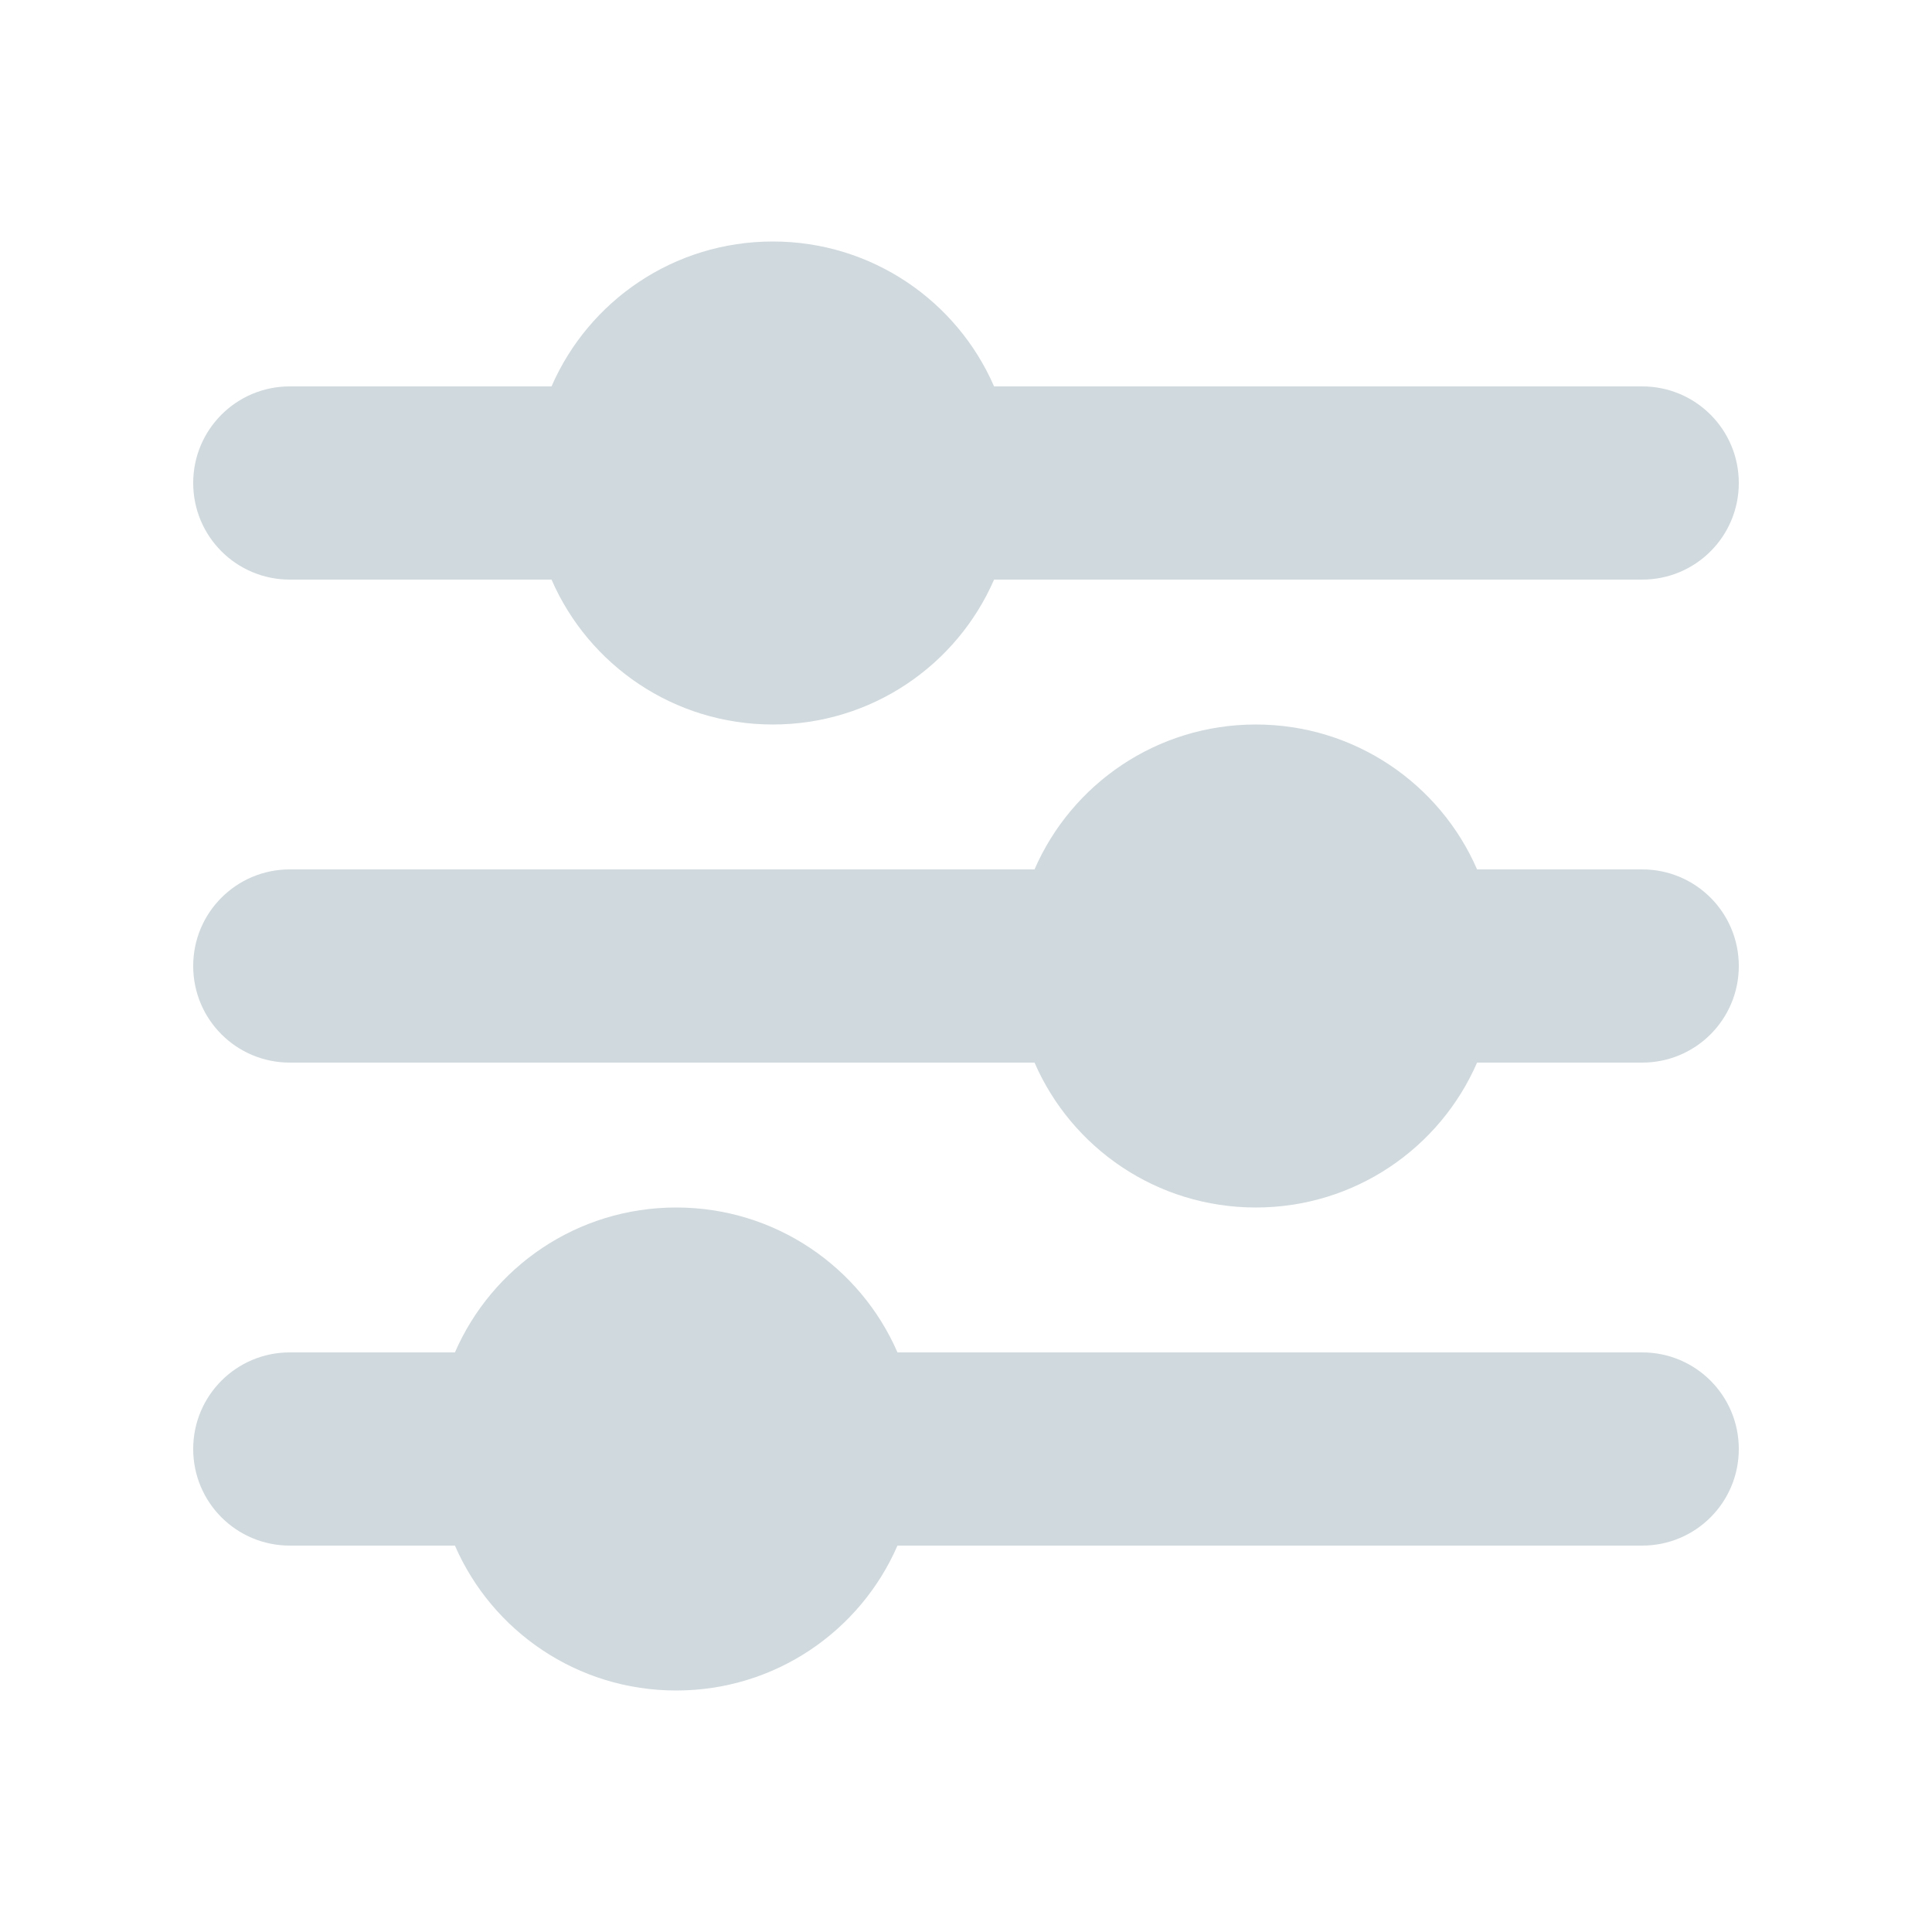 <?xml version="1.0" encoding="UTF-8"?>
<svg id="Ebene_1" xmlns="http://www.w3.org/2000/svg" version="1.1" viewBox="0 0 640 640">
  <!-- Generator: Adobe Illustrator 30.0.0, SVG Export Plug-In . SVG Version: 2.1.1 Build 123)  -->
  <defs>
    <style>
      .st0 {
        fill: #d0d9dd;
      }
    </style>
  </defs>
  <path class="st0" d="M96,128c-17.7,0-32,14.3-32,32s14.3,32,32,32h86.7c12.3,28.3,40.5,48,73.3,48s61-19.7,73.3-48h214.7c17.7,0,32-14.3,32-32s-14.3-32-32-32h-214.7c-12.3-28.3-40.5-48-73.3-48s-61,19.7-73.3,48h-86.7ZM96,288c-17.7,0-32,14.3-32,32s14.3,32,32,32h246.7c12.3,28.3,40.5,48,73.3,48s61-19.7,73.3-48h54.7c17.7,0,32-14.3,32-32s-14.3-32-32-32h-54.7c-12.3-28.3-40.5-48-73.3-48s-61,19.7-73.3,48H96ZM96,448c-17.7,0-32,14.3-32,32s14.3,32,32,32h54.7c12.3,28.3,40.5,48,73.3,48s61-19.7,73.3-48h246.7c17.7,0,32-14.3,32-32s-14.3-32-32-32h-246.7c-12.3-28.3-40.5-48-73.3-48s-61,19.7-73.3,48h-54.7Z"/>
</svg>